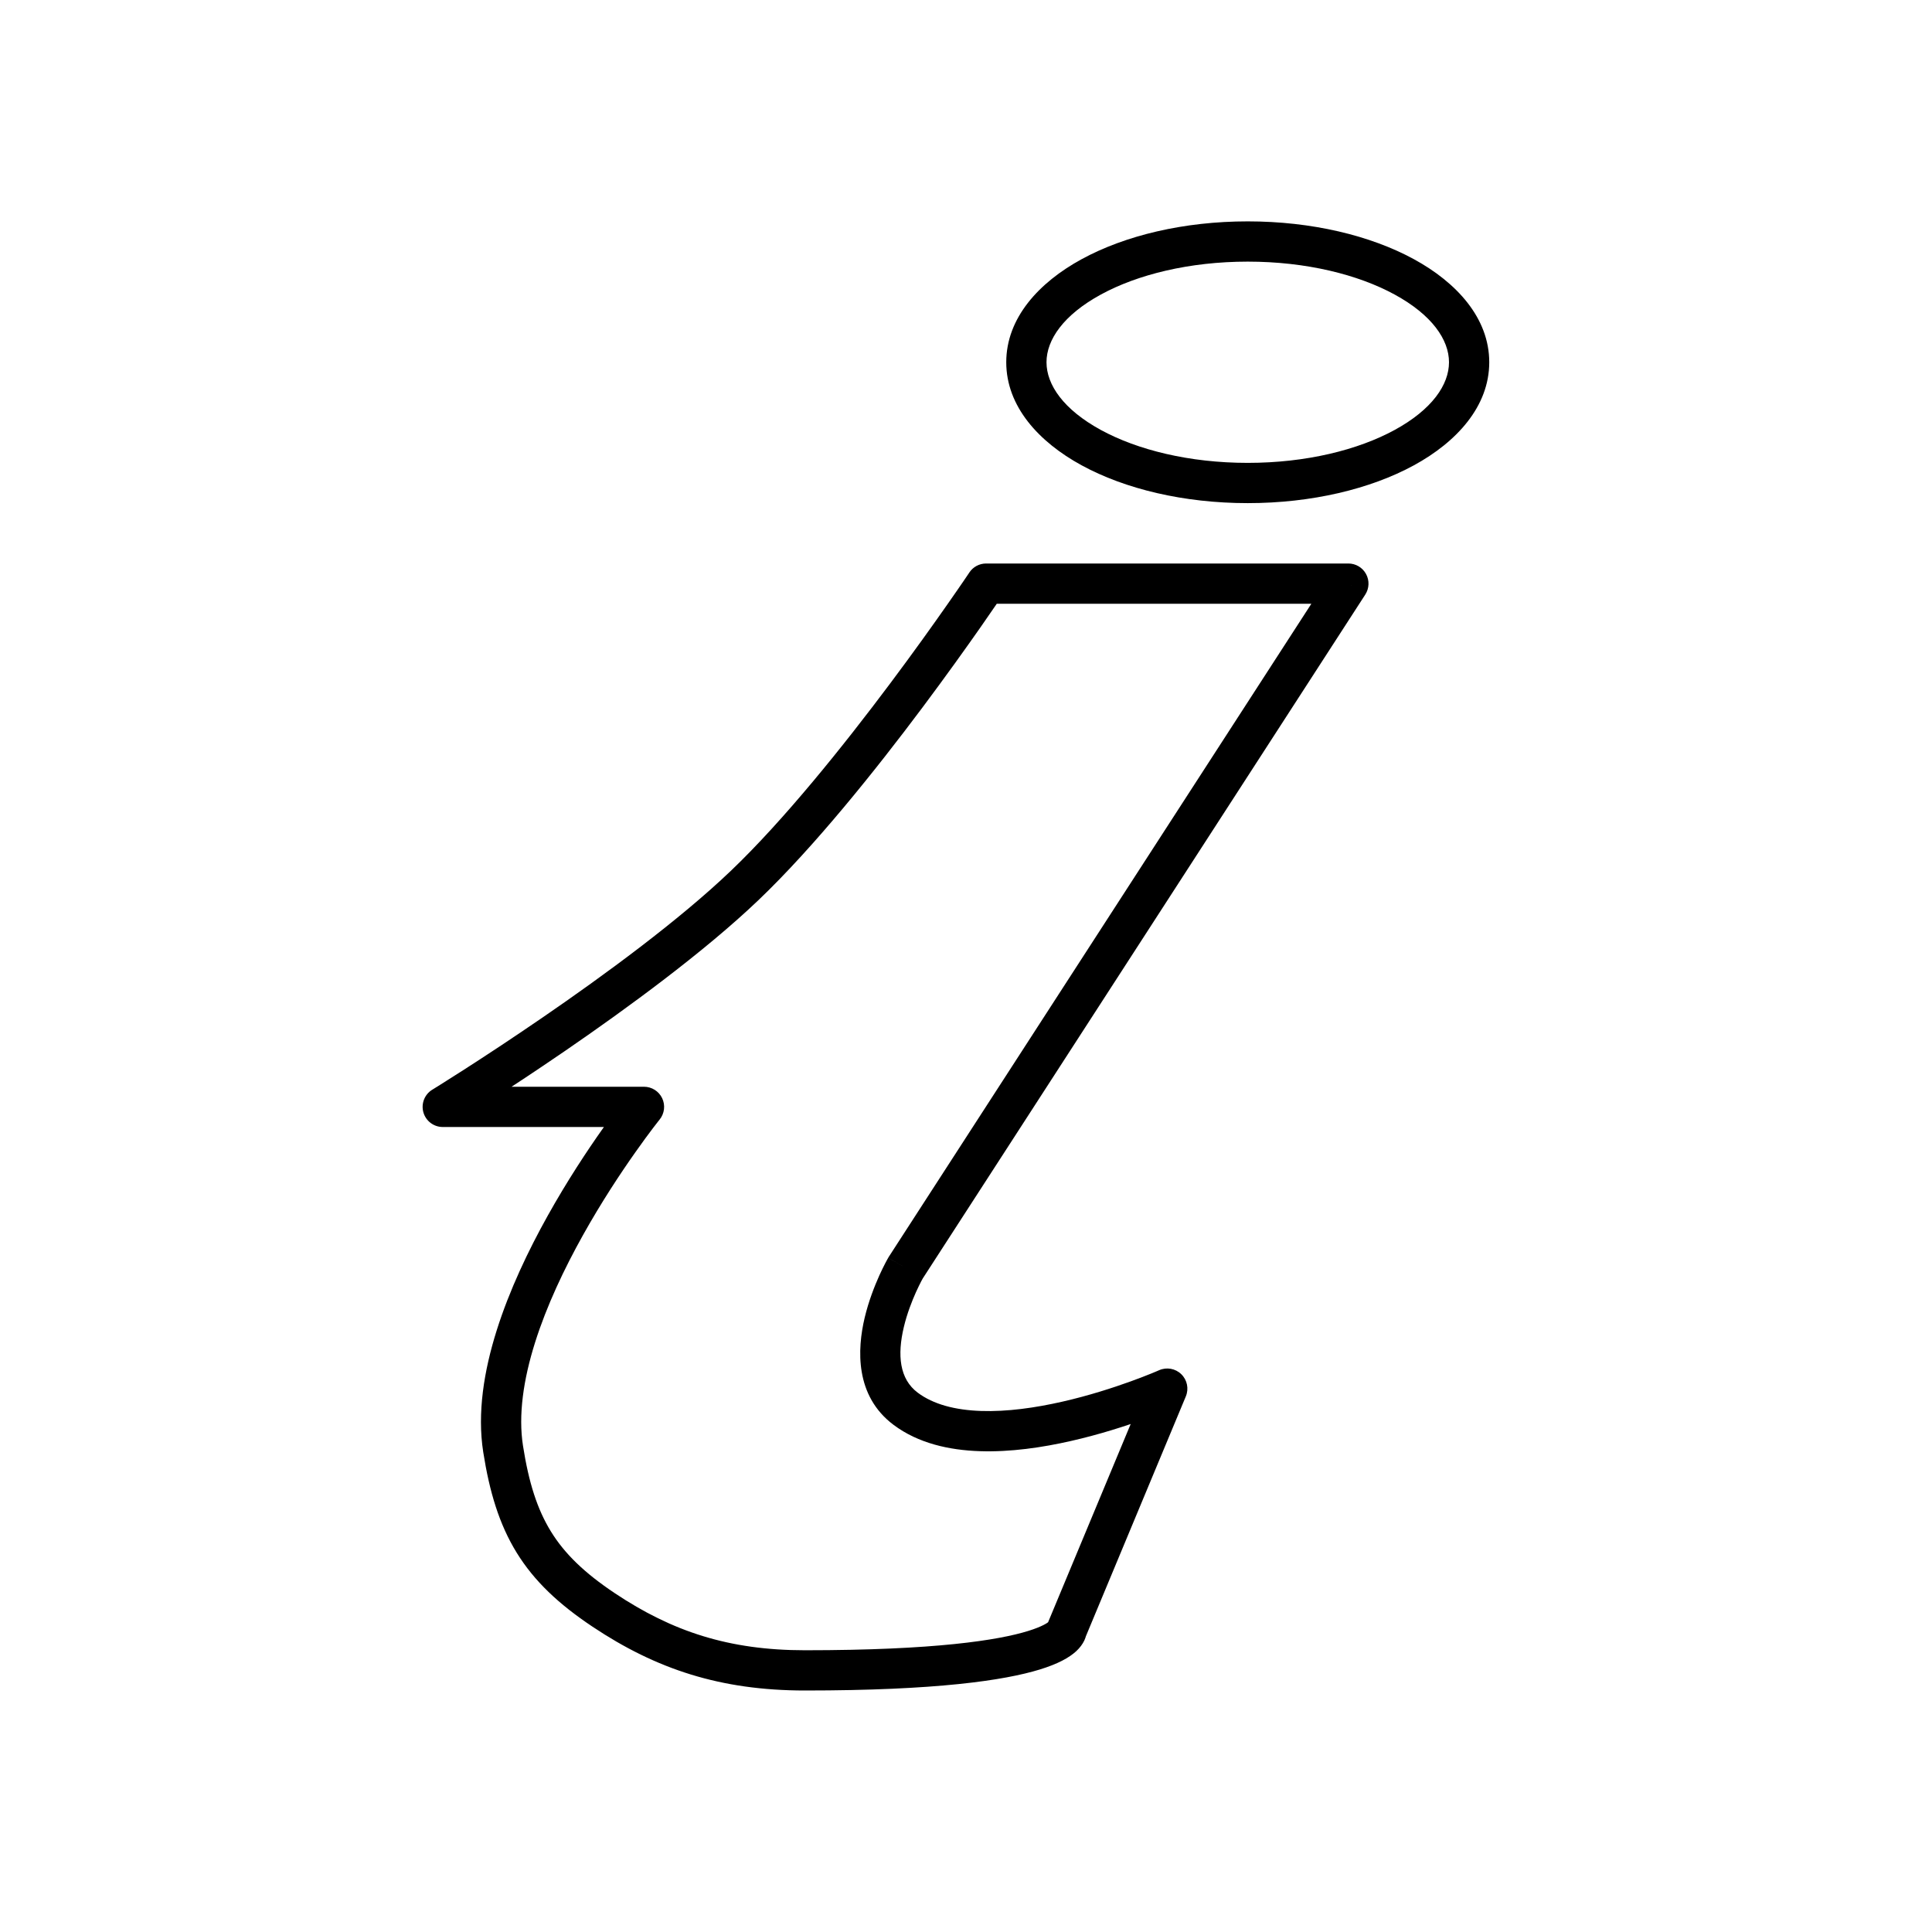 <svg width="48" height="48" viewBox="0 0 48 48" fill="none" xmlns="http://www.w3.org/2000/svg">
<path d="M11 27.5L10.738 27.074C10.548 27.191 10.458 27.421 10.519 27.636C10.58 27.851 10.776 28 11 28V27.5ZM16 27.5L16.389 27.814C16.51 27.664 16.534 27.458 16.451 27.284C16.368 27.11 16.192 27 16 27V27.5ZM26.5 40.5L26.038 40.308C26.013 40.369 26 40.434 26 40.5H26.5ZM29 34.5L29.462 34.692C29.54 34.503 29.496 34.285 29.349 34.142C29.203 33.999 28.984 33.96 28.797 34.043L29 34.5ZM22.5 35L22.8 34.6L22.8 34.6L22.5 35ZM33.5 14.5L33.92 14.772C34.019 14.618 34.027 14.422 33.939 14.261C33.852 14.1 33.683 14 33.5 14V14.5ZM24.5 14.5V14C24.333 14 24.177 14.083 24.084 14.222L24.5 14.5ZM18.5 22L18.845 22.362L18.845 22.362L18.5 22ZM12.5 36L12.994 35.922L12.994 35.922L12.5 36ZM22.5 31.5L22.08 31.228C22.076 31.235 22.072 31.242 22.067 31.249L22.5 31.5ZM15 40L14.723 40.416L14.723 40.416L15 40ZM11 28H16V27H11V28ZM20 42C23.263 42 24.949 41.75 25.834 41.478C26.277 41.342 26.559 41.188 26.738 41.024C26.829 40.939 26.897 40.848 26.941 40.754C26.963 40.707 26.978 40.661 26.987 40.617C26.992 40.595 26.995 40.575 26.997 40.555C26.998 40.545 26.999 40.536 26.999 40.526C27 40.522 27 40.517 27 40.513C27 40.511 27 40.509 27 40.506C27 40.505 27 40.504 27 40.503C27 40.502 27 40.5 26.5 40.5C26 40.5 26 40.498 26 40.497C26 40.496 26 40.495 26 40.494C26 40.492 26 40.489 26 40.487C26 40.483 26 40.479 26.001 40.475C26.001 40.467 26.002 40.459 26.003 40.451C26.004 40.435 26.007 40.42 26.01 40.405C26.016 40.376 26.025 40.352 26.034 40.332C26.052 40.292 26.069 40.28 26.059 40.289C26.034 40.312 25.91 40.408 25.541 40.522C24.801 40.75 23.237 41 20 41V42ZM26.962 40.692L29.462 34.692L28.538 34.308L26.038 40.308L26.962 40.692ZM29 34.5C28.797 34.043 28.797 34.043 28.797 34.043C28.797 34.043 28.797 34.043 28.797 34.043C28.797 34.043 28.797 34.043 28.797 34.043C28.797 34.043 28.796 34.044 28.795 34.044C28.794 34.044 28.791 34.046 28.787 34.047C28.78 34.051 28.768 34.056 28.753 34.062C28.721 34.075 28.675 34.095 28.614 34.12C28.492 34.17 28.315 34.239 28.095 34.319C27.655 34.478 27.051 34.675 26.389 34.825C25.725 34.976 25.021 35.077 24.376 35.055C23.727 35.033 23.186 34.89 22.8 34.6L22.2 35.4C22.814 35.86 23.585 36.029 24.343 36.054C25.104 36.08 25.9 35.962 26.611 35.8C27.324 35.638 27.97 35.428 28.436 35.259C28.669 35.175 28.859 35.1 28.991 35.046C29.058 35.019 29.11 34.997 29.145 34.982C29.163 34.974 29.177 34.968 29.187 34.964C29.192 34.962 29.195 34.96 29.198 34.959C29.2 34.959 29.201 34.958 29.201 34.958C29.202 34.957 29.202 34.957 29.203 34.957C29.203 34.957 29.203 34.957 29.203 34.957C29.203 34.957 29.203 34.957 29 34.5ZM33.5 14H24.5V15H33.5V14ZM24.5 14.5C24.084 14.222 24.084 14.222 24.084 14.222C24.084 14.222 24.084 14.222 24.084 14.222C24.084 14.222 24.084 14.222 24.084 14.223C24.084 14.223 24.083 14.224 24.082 14.225C24.081 14.227 24.079 14.231 24.076 14.235C24.07 14.244 24.06 14.258 24.048 14.276C24.024 14.312 23.988 14.365 23.941 14.434C23.846 14.572 23.709 14.772 23.534 15.021C23.186 15.518 22.694 16.209 22.117 16.979C20.959 18.526 19.48 20.373 18.155 21.638L18.845 22.362C20.233 21.036 21.754 19.134 22.918 17.578C23.502 16.797 24.001 16.098 24.354 15.594C24.53 15.342 24.67 15.139 24.766 14.998C24.814 14.928 24.852 14.873 24.877 14.836C24.889 14.817 24.899 14.803 24.905 14.793C24.909 14.788 24.911 14.785 24.913 14.782C24.914 14.781 24.914 14.78 24.915 14.779C24.915 14.779 24.915 14.779 24.915 14.778C24.915 14.778 24.915 14.778 24.915 14.778C24.915 14.778 24.916 14.778 24.5 14.5ZM18.155 21.638C16.872 22.863 15.025 24.22 13.482 25.278C12.714 25.805 12.027 26.255 11.532 26.573C11.285 26.731 11.086 26.857 10.949 26.943C10.881 26.986 10.828 27.019 10.792 27.041C10.774 27.052 10.761 27.06 10.752 27.066C10.747 27.069 10.744 27.071 10.742 27.072C10.74 27.073 10.74 27.073 10.739 27.073C10.739 27.074 10.739 27.074 10.739 27.074C10.738 27.074 10.738 27.074 10.738 27.074C10.738 27.074 10.738 27.074 11 27.5C11.262 27.926 11.262 27.926 11.262 27.926C11.262 27.926 11.262 27.926 11.262 27.926C11.262 27.926 11.262 27.926 11.263 27.925C11.263 27.925 11.264 27.924 11.266 27.924C11.268 27.922 11.272 27.92 11.277 27.917C11.286 27.911 11.3 27.902 11.319 27.891C11.356 27.868 11.41 27.834 11.48 27.79C11.62 27.703 11.822 27.575 12.073 27.414C12.574 27.092 13.269 26.637 14.048 26.103C15.598 25.039 17.501 23.645 18.845 22.362L18.155 21.638ZM16 27.5C15.611 27.186 15.611 27.186 15.611 27.186C15.61 27.187 15.61 27.187 15.61 27.187C15.61 27.187 15.61 27.188 15.609 27.188C15.609 27.189 15.608 27.19 15.607 27.191C15.604 27.194 15.601 27.198 15.597 27.203C15.589 27.214 15.577 27.229 15.561 27.249C15.53 27.288 15.486 27.346 15.429 27.42C15.316 27.568 15.157 27.783 14.968 28.051C14.59 28.586 14.091 29.338 13.609 30.202C13.127 31.065 12.656 32.051 12.34 33.054C12.025 34.053 11.853 35.102 12.006 36.078L12.994 35.922C12.874 35.159 13.003 34.276 13.293 33.355C13.582 32.438 14.02 31.517 14.482 30.69C14.943 29.864 15.421 29.143 15.785 28.628C15.966 28.37 16.119 28.165 16.225 28.025C16.279 27.955 16.32 27.901 16.348 27.866C16.362 27.848 16.373 27.834 16.38 27.826C16.383 27.821 16.386 27.818 16.387 27.816C16.388 27.815 16.389 27.814 16.389 27.814C16.389 27.814 16.389 27.814 16.389 27.814C16.39 27.814 16.389 27.814 16.39 27.814C16.389 27.814 16.389 27.814 16 27.5ZM22.8 34.6C22.347 34.261 22.289 33.668 22.456 32.968C22.535 32.637 22.655 32.33 22.757 32.103C22.808 31.991 22.853 31.9 22.885 31.838C22.901 31.808 22.914 31.784 22.922 31.77C22.926 31.762 22.929 31.757 22.931 31.753C22.932 31.752 22.933 31.751 22.933 31.75C22.933 31.75 22.933 31.75 22.933 31.75C22.933 31.75 22.933 31.75 22.933 31.75C22.933 31.75 22.933 31.751 22.933 31.751C22.933 31.751 22.933 31.751 22.5 31.5C22.067 31.249 22.067 31.249 22.067 31.25C22.067 31.25 22.067 31.25 22.067 31.25C22.067 31.25 22.067 31.25 22.067 31.251C22.066 31.251 22.066 31.252 22.065 31.253C22.064 31.255 22.063 31.258 22.061 31.261C22.058 31.267 22.053 31.275 22.047 31.286C22.035 31.307 22.019 31.337 21.999 31.375C21.959 31.451 21.905 31.56 21.845 31.692C21.727 31.956 21.581 32.325 21.483 32.736C21.296 33.521 21.238 34.679 22.2 35.4L22.8 34.6ZM22.92 31.772L33.92 14.772L33.08 14.228L22.08 31.228L22.92 31.772ZM12.006 36.078C12.161 37.063 12.401 37.868 12.836 38.575C13.273 39.284 13.884 39.857 14.723 40.416L15.277 39.584C14.516 39.076 14.026 38.599 13.688 38.05C13.348 37.498 13.137 36.837 12.994 35.922L12.006 36.078ZM14.723 40.416C16.302 41.469 17.898 42 20 42V41C18.102 41 16.698 40.531 15.277 39.584L14.723 40.416ZM36 9C36 9.56 35.577 10.176 34.65 10.682C33.741 11.178 32.452 11.5 31 11.5V12.5C32.586 12.5 34.047 12.15 35.129 11.56C36.192 10.98 37 10.097 37 9H36ZM31 11.5C29.548 11.5 28.259 11.178 27.35 10.682C26.423 10.176 26 9.56 26 9H25C25 10.097 25.808 10.98 26.872 11.56C27.953 12.15 29.414 12.5 31 12.5V11.5ZM26 9C26 8.44 26.423 7.824 27.35 7.318C28.259 6.822 29.548 6.5 31 6.5V5.5C29.414 5.5 27.953 5.85 26.872 6.44C25.808 7.02 25 7.903 25 9H26ZM31 6.5C32.452 6.5 33.741 6.822 34.65 7.318C35.577 7.824 36 8.44 36 9H37C37 7.903 36.192 7.02 35.129 6.44C34.047 5.85 32.586 5.5 31 5.5V6.5Z" fill="black"/>
</svg>
